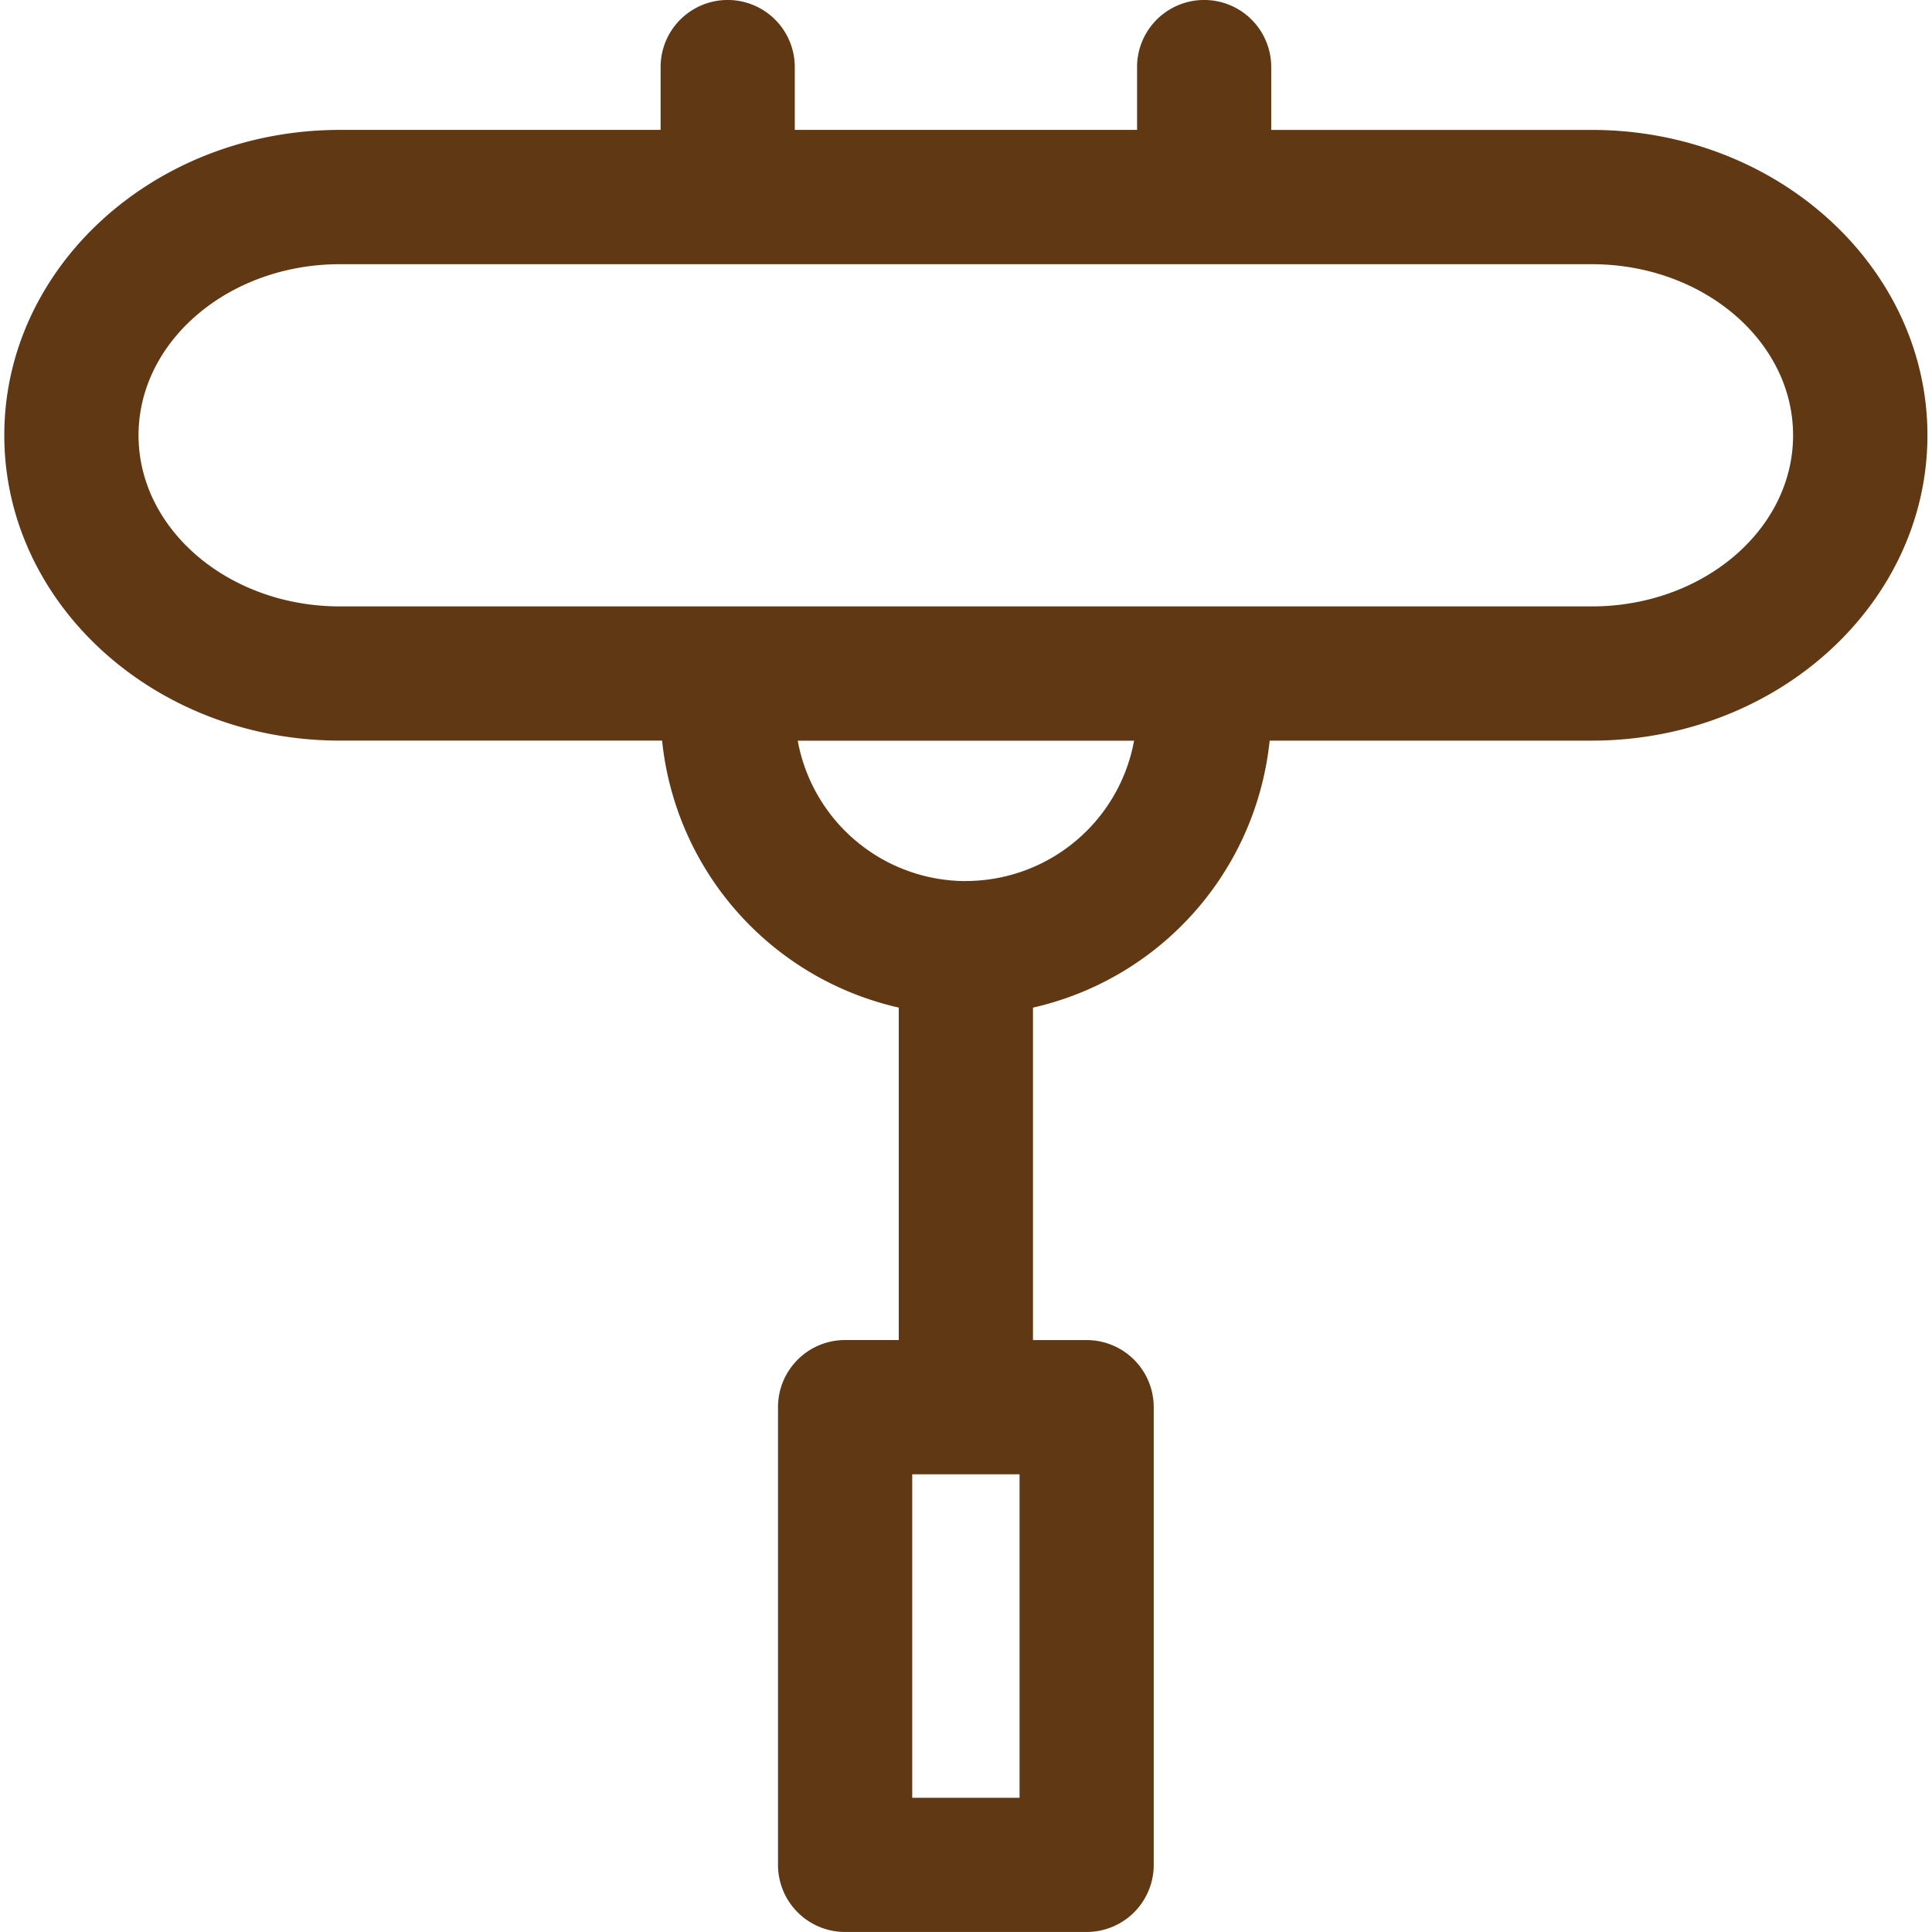 <?xml version="1.0" encoding="utf-8"?>
<svg width="800px" height="800px" viewBox="-0.16 0 72 72" xmlns="http://www.w3.org/2000/svg">
  <g id="_Sausage" data-name=" Sausage" transform="translate(-692.164 -107.001)">
    <path id="Path_6" data-name="Path 6" d="M751.327,111.843H739.379V109.5a2.5,2.5,0,0,0-5,0v2.342H721.623V109.5a2.5,2.5,0,0,0-5,0v2.342H704.672c-6.9,0-12.508,5.1-12.508,11.38s5.611,11.379,12.508,11.379h12.006a11.4,11.4,0,0,0,8.82,9.95V156.94h-2a2.5,2.5,0,0,0-2.5,2.5V176.5a2.5,2.5,0,0,0,2.5,2.5H732.5a2.5,2.5,0,0,0,2.5-2.5V159.442a2.5,2.5,0,0,0-2.5-2.5h-2V144.552a11.4,11.4,0,0,0,8.82-9.95h12.006c6.9,0,12.508-5.105,12.508-11.379S758.224,111.843,751.327,111.843ZM730,174h-4V161.943h4Zm-2-34.163a6.38,6.38,0,0,1-6.267-5.232h12.535A6.381,6.381,0,0,1,728,139.834ZM751.327,129.6H704.672c-4.138,0-7.505-2.861-7.505-6.377s3.367-6.376,7.505-6.376h46.655c4.138,0,7.5,2.86,7.5,6.377S755.465,129.6,751.327,129.6Z" fill="#603813"/>
  </g>
</svg>